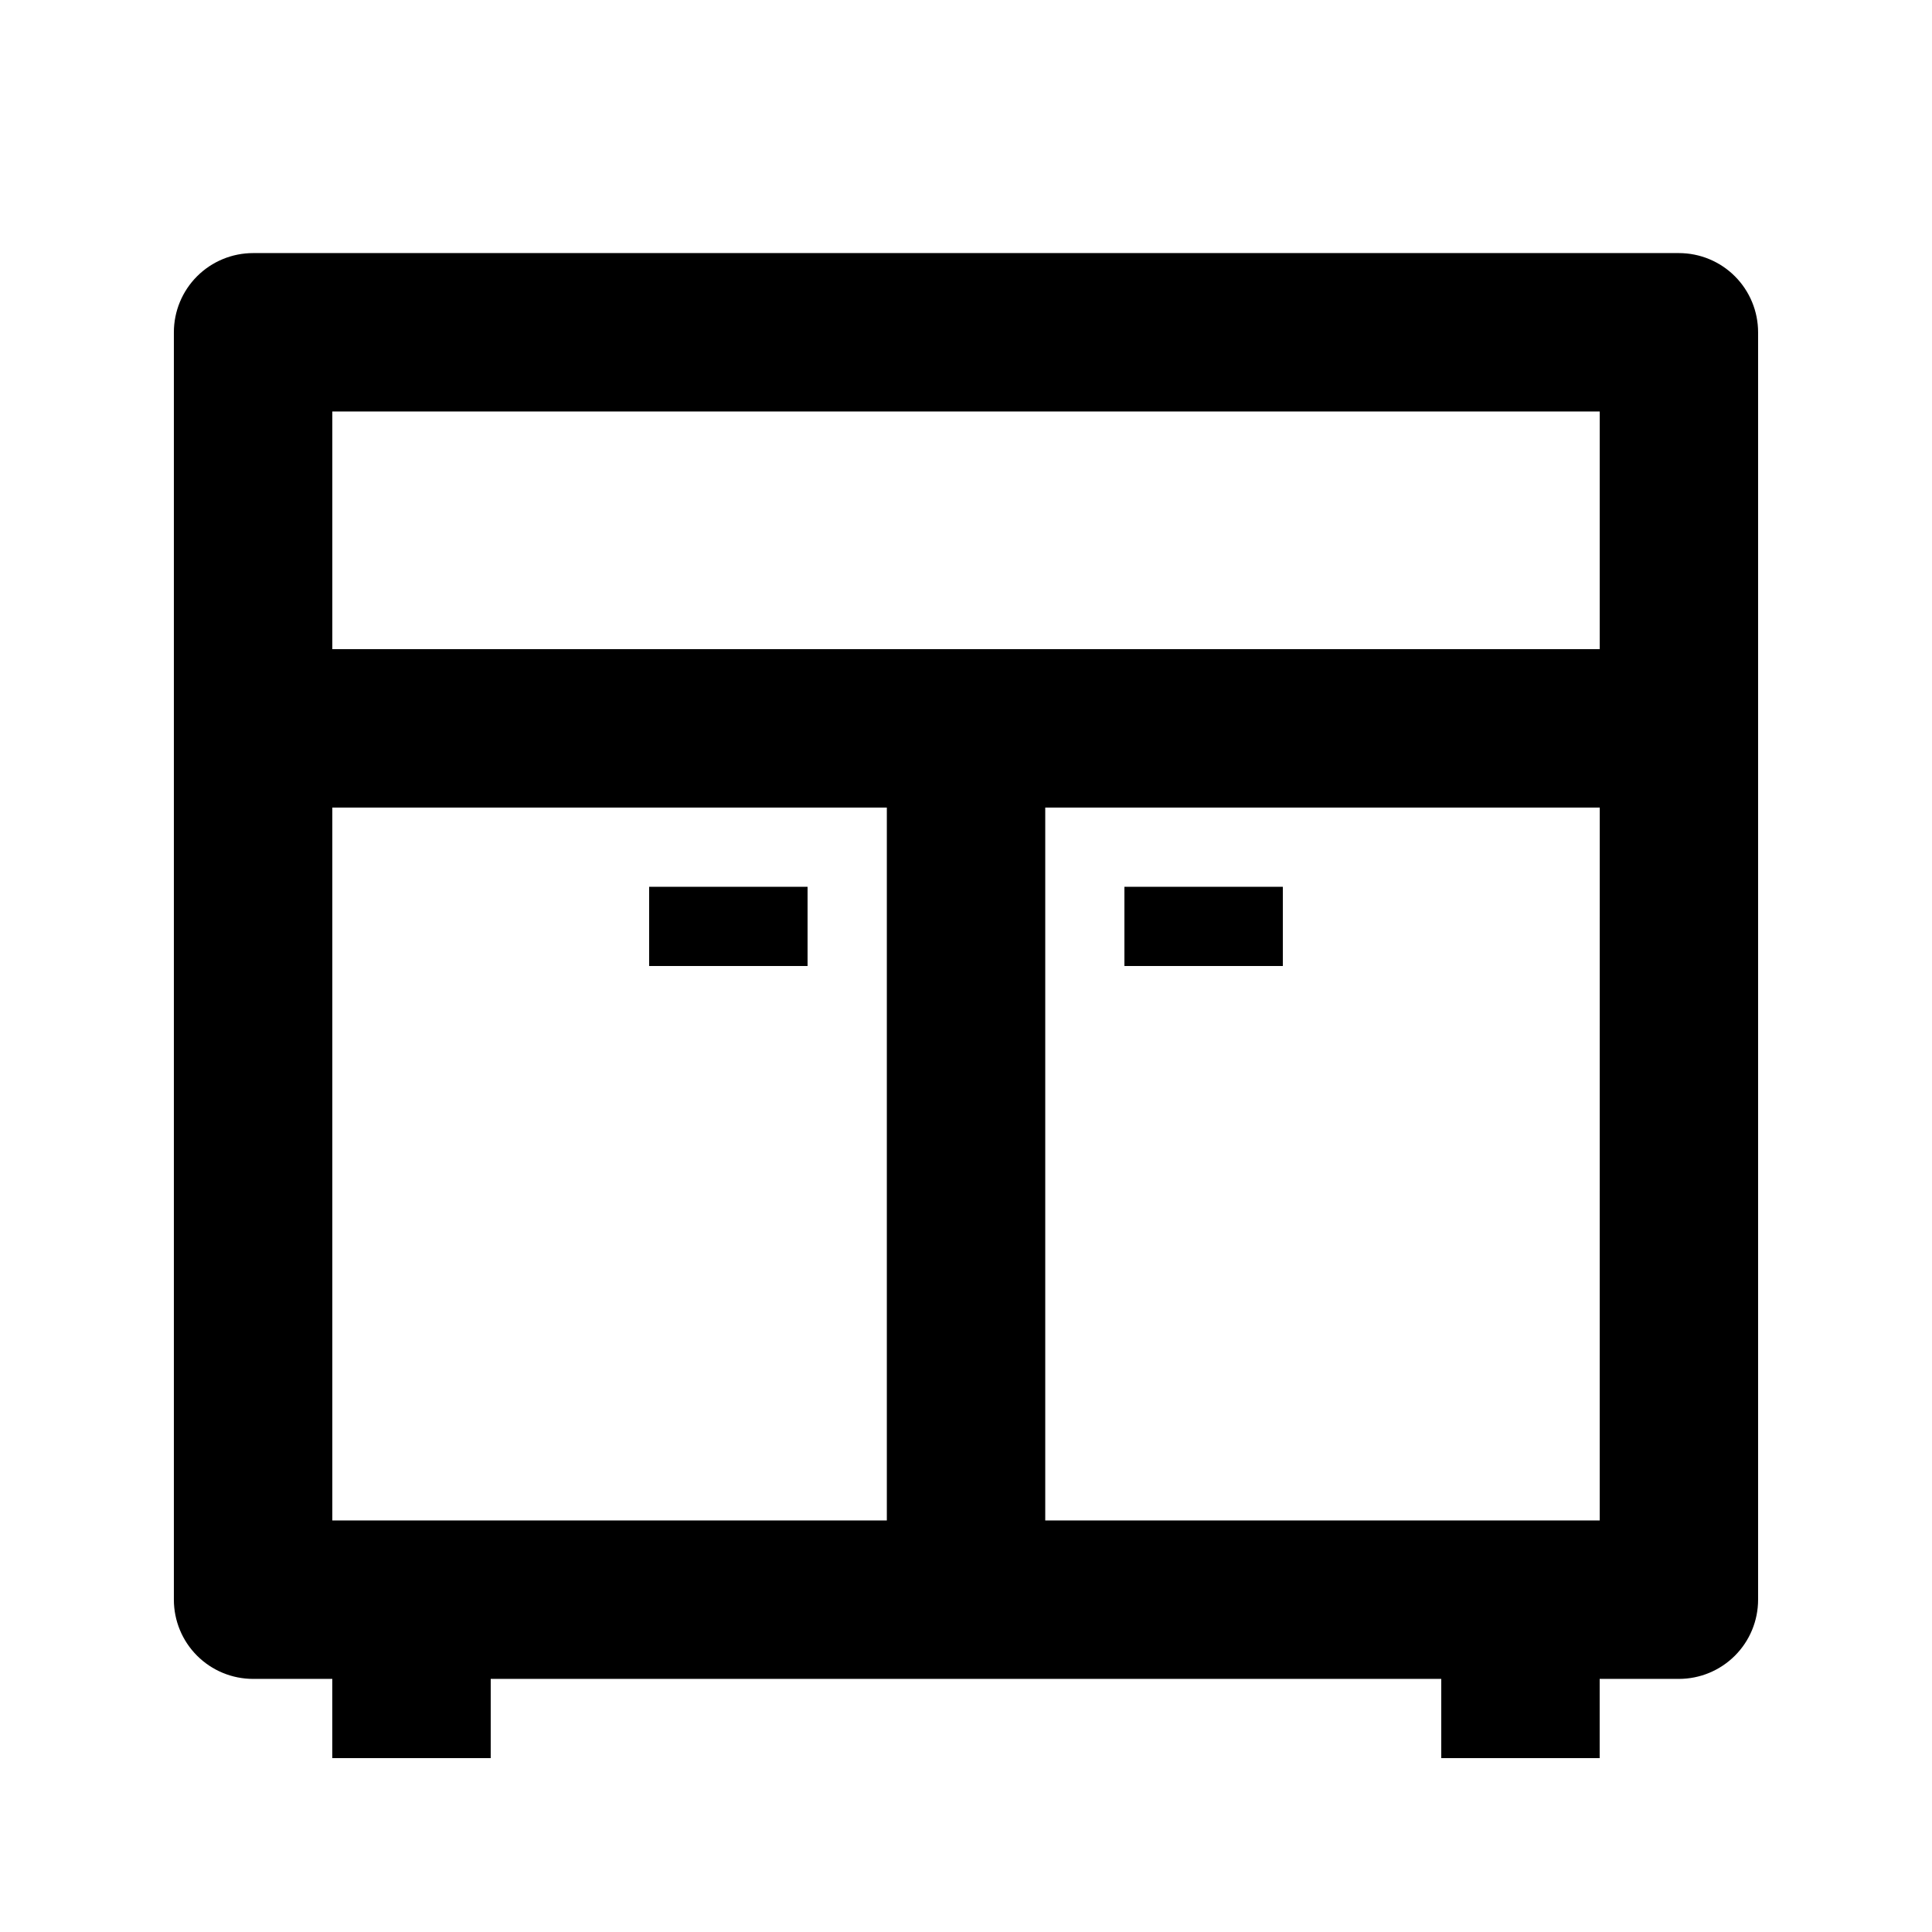 <?xml version="1.0" encoding="UTF-8"?>
<!-- Uploaded to: SVG Repo, www.svgrepo.com, Generator: SVG Repo Mixer Tools -->
<svg fill="#000000" width="800px" height="800px" version="1.1" viewBox="144 144 512 512" xmlns="http://www.w3.org/2000/svg">
 <g>
  <path d="m316.03 379.01h41.984v20.992h-41.984z"/>
  <path d="m441.98 379.01h41.984v20.992h-41.984z"/>
  <path d="m588.93 211.07h-377.86c-5.566 0-10.906 2.211-14.844 6.148s-6.148 9.277-6.148 14.844v335.87c0 5.57 2.211 10.91 6.148 14.844 3.938 3.938 9.277 6.148 14.844 6.148h20.992v20.992h41.984v-20.992h251.9v20.992h41.984v-20.992h20.992c5.57 0 10.906-2.211 14.844-6.148 3.938-3.934 6.148-9.273 6.148-14.844v-335.87c0-5.566-2.211-10.906-6.148-14.844s-9.273-6.148-14.844-6.148zm-356.86 41.984h335.87v62.977h-335.87zm0 104.96h146.95v188.93l-146.95-0.004zm335.87 188.93-146.94-0.004v-188.93h146.95z"/>
 </g>
</svg>